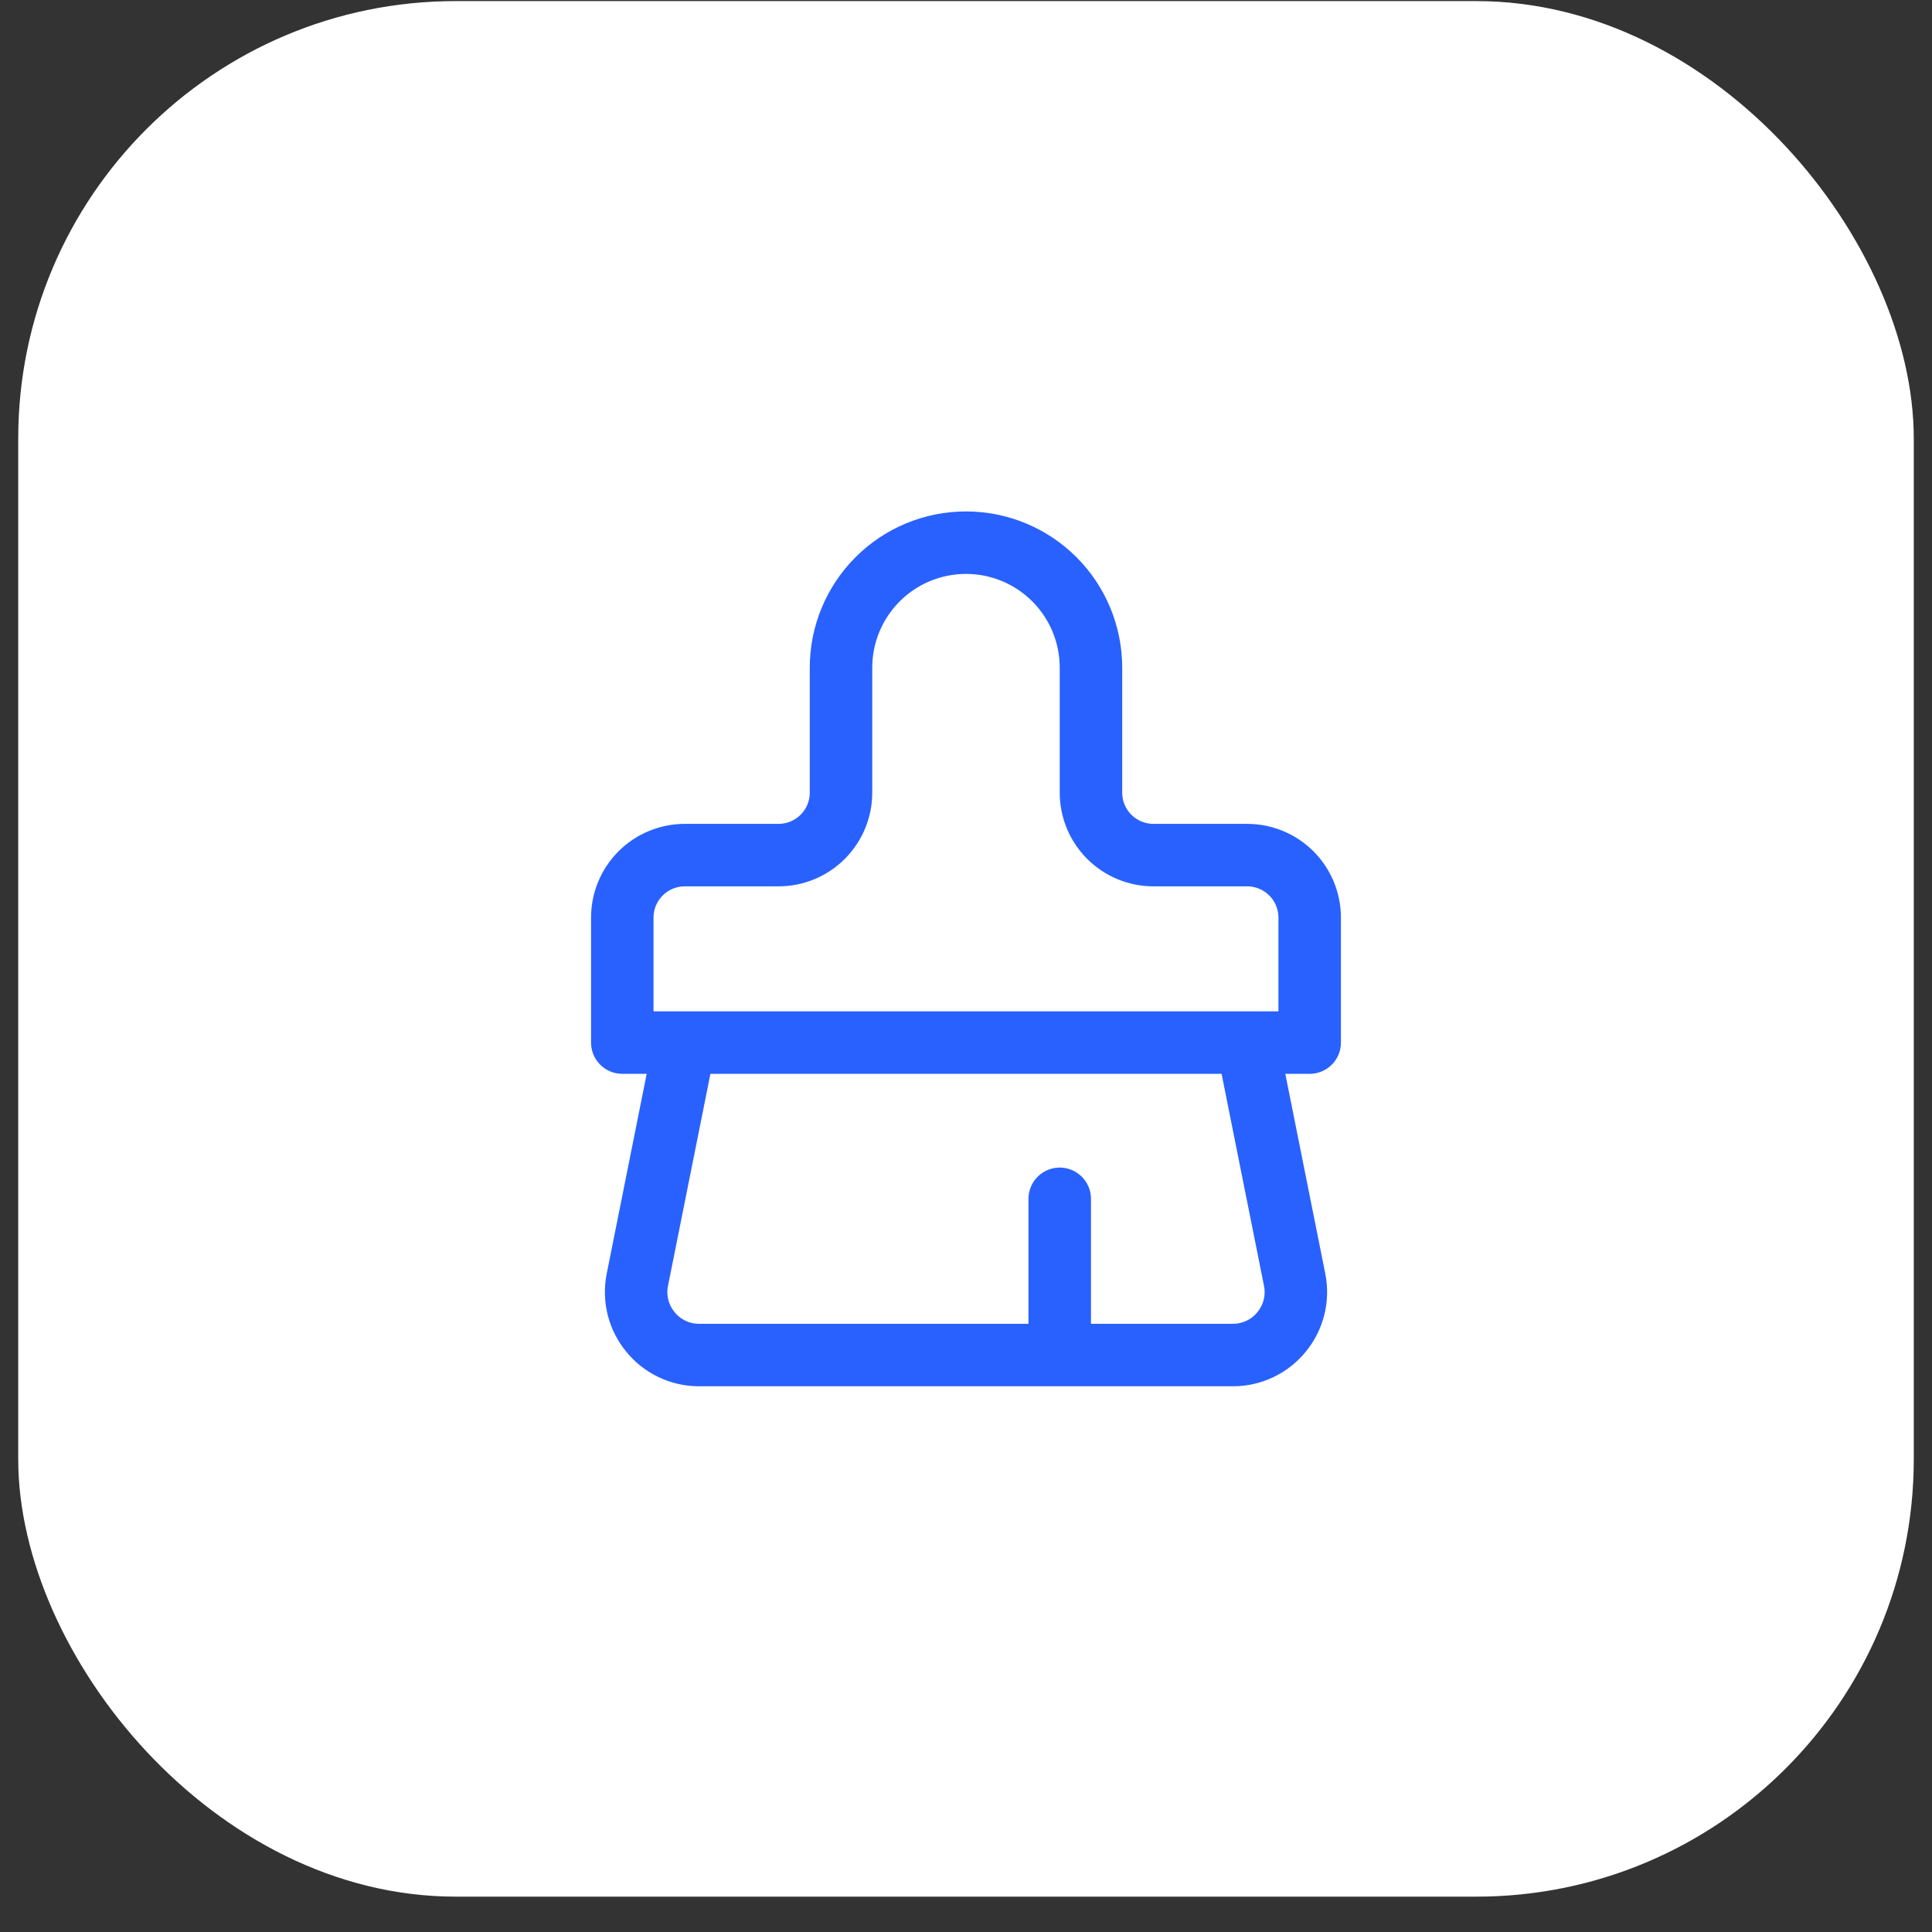 <svg xmlns="http://www.w3.org/2000/svg" width="53" height="53" viewBox="0 0 53 53" fill="none"><rect x="0" y="0" width="53" height="53" fill="#333333" stroke="none"/><rect x="0.5" y="0.03" width="52" height="52" rx="12" fill="white"></rect><g clip-path="url(#clip0_3003_30003)"><path d="M29.071 37.172V32.887M34.214 28.601H18.786L17.483 35.115C17.434 35.364 17.441 35.621 17.503 35.867C17.565 36.113 17.681 36.342 17.843 36.538C18.002 36.735 18.203 36.894 18.432 37.003C18.66 37.113 18.91 37.171 19.163 37.172H33.837C34.09 37.171 34.34 37.113 34.568 37.003C34.796 36.894 34.998 36.735 35.157 36.538C35.319 36.342 35.435 36.113 35.497 35.867C35.559 35.621 35.566 35.364 35.517 35.115L34.214 28.601ZM34.214 23.458C34.669 23.458 35.105 23.639 35.426 23.96C35.748 24.282 35.928 24.718 35.928 25.172V28.601H17.071V25.172C17.071 24.718 17.252 24.282 17.573 23.96C17.895 23.639 18.331 23.458 18.786 23.458H21.357C21.812 23.458 22.248 23.277 22.569 22.956C22.891 22.635 23.071 22.198 23.071 21.744V18.315C23.071 17.406 23.433 16.534 24.076 15.891C24.718 15.248 25.59 14.887 26.5 14.887C27.409 14.887 28.281 15.248 28.924 15.891C29.567 16.534 29.928 17.406 29.928 18.315V21.744C29.928 22.198 30.109 22.635 30.43 22.956C30.752 23.277 31.188 23.458 31.643 23.458H34.214Z" stroke="#2961FE" stroke-width="1.714" stroke-linecap="round" stroke-linejoin="round"></path></g><defs><clipPath id="clip0_3003_30003"><rect width="24" height="24" fill="white" transform="translate(14.5 14.03)"></rect></clipPath></defs></svg>